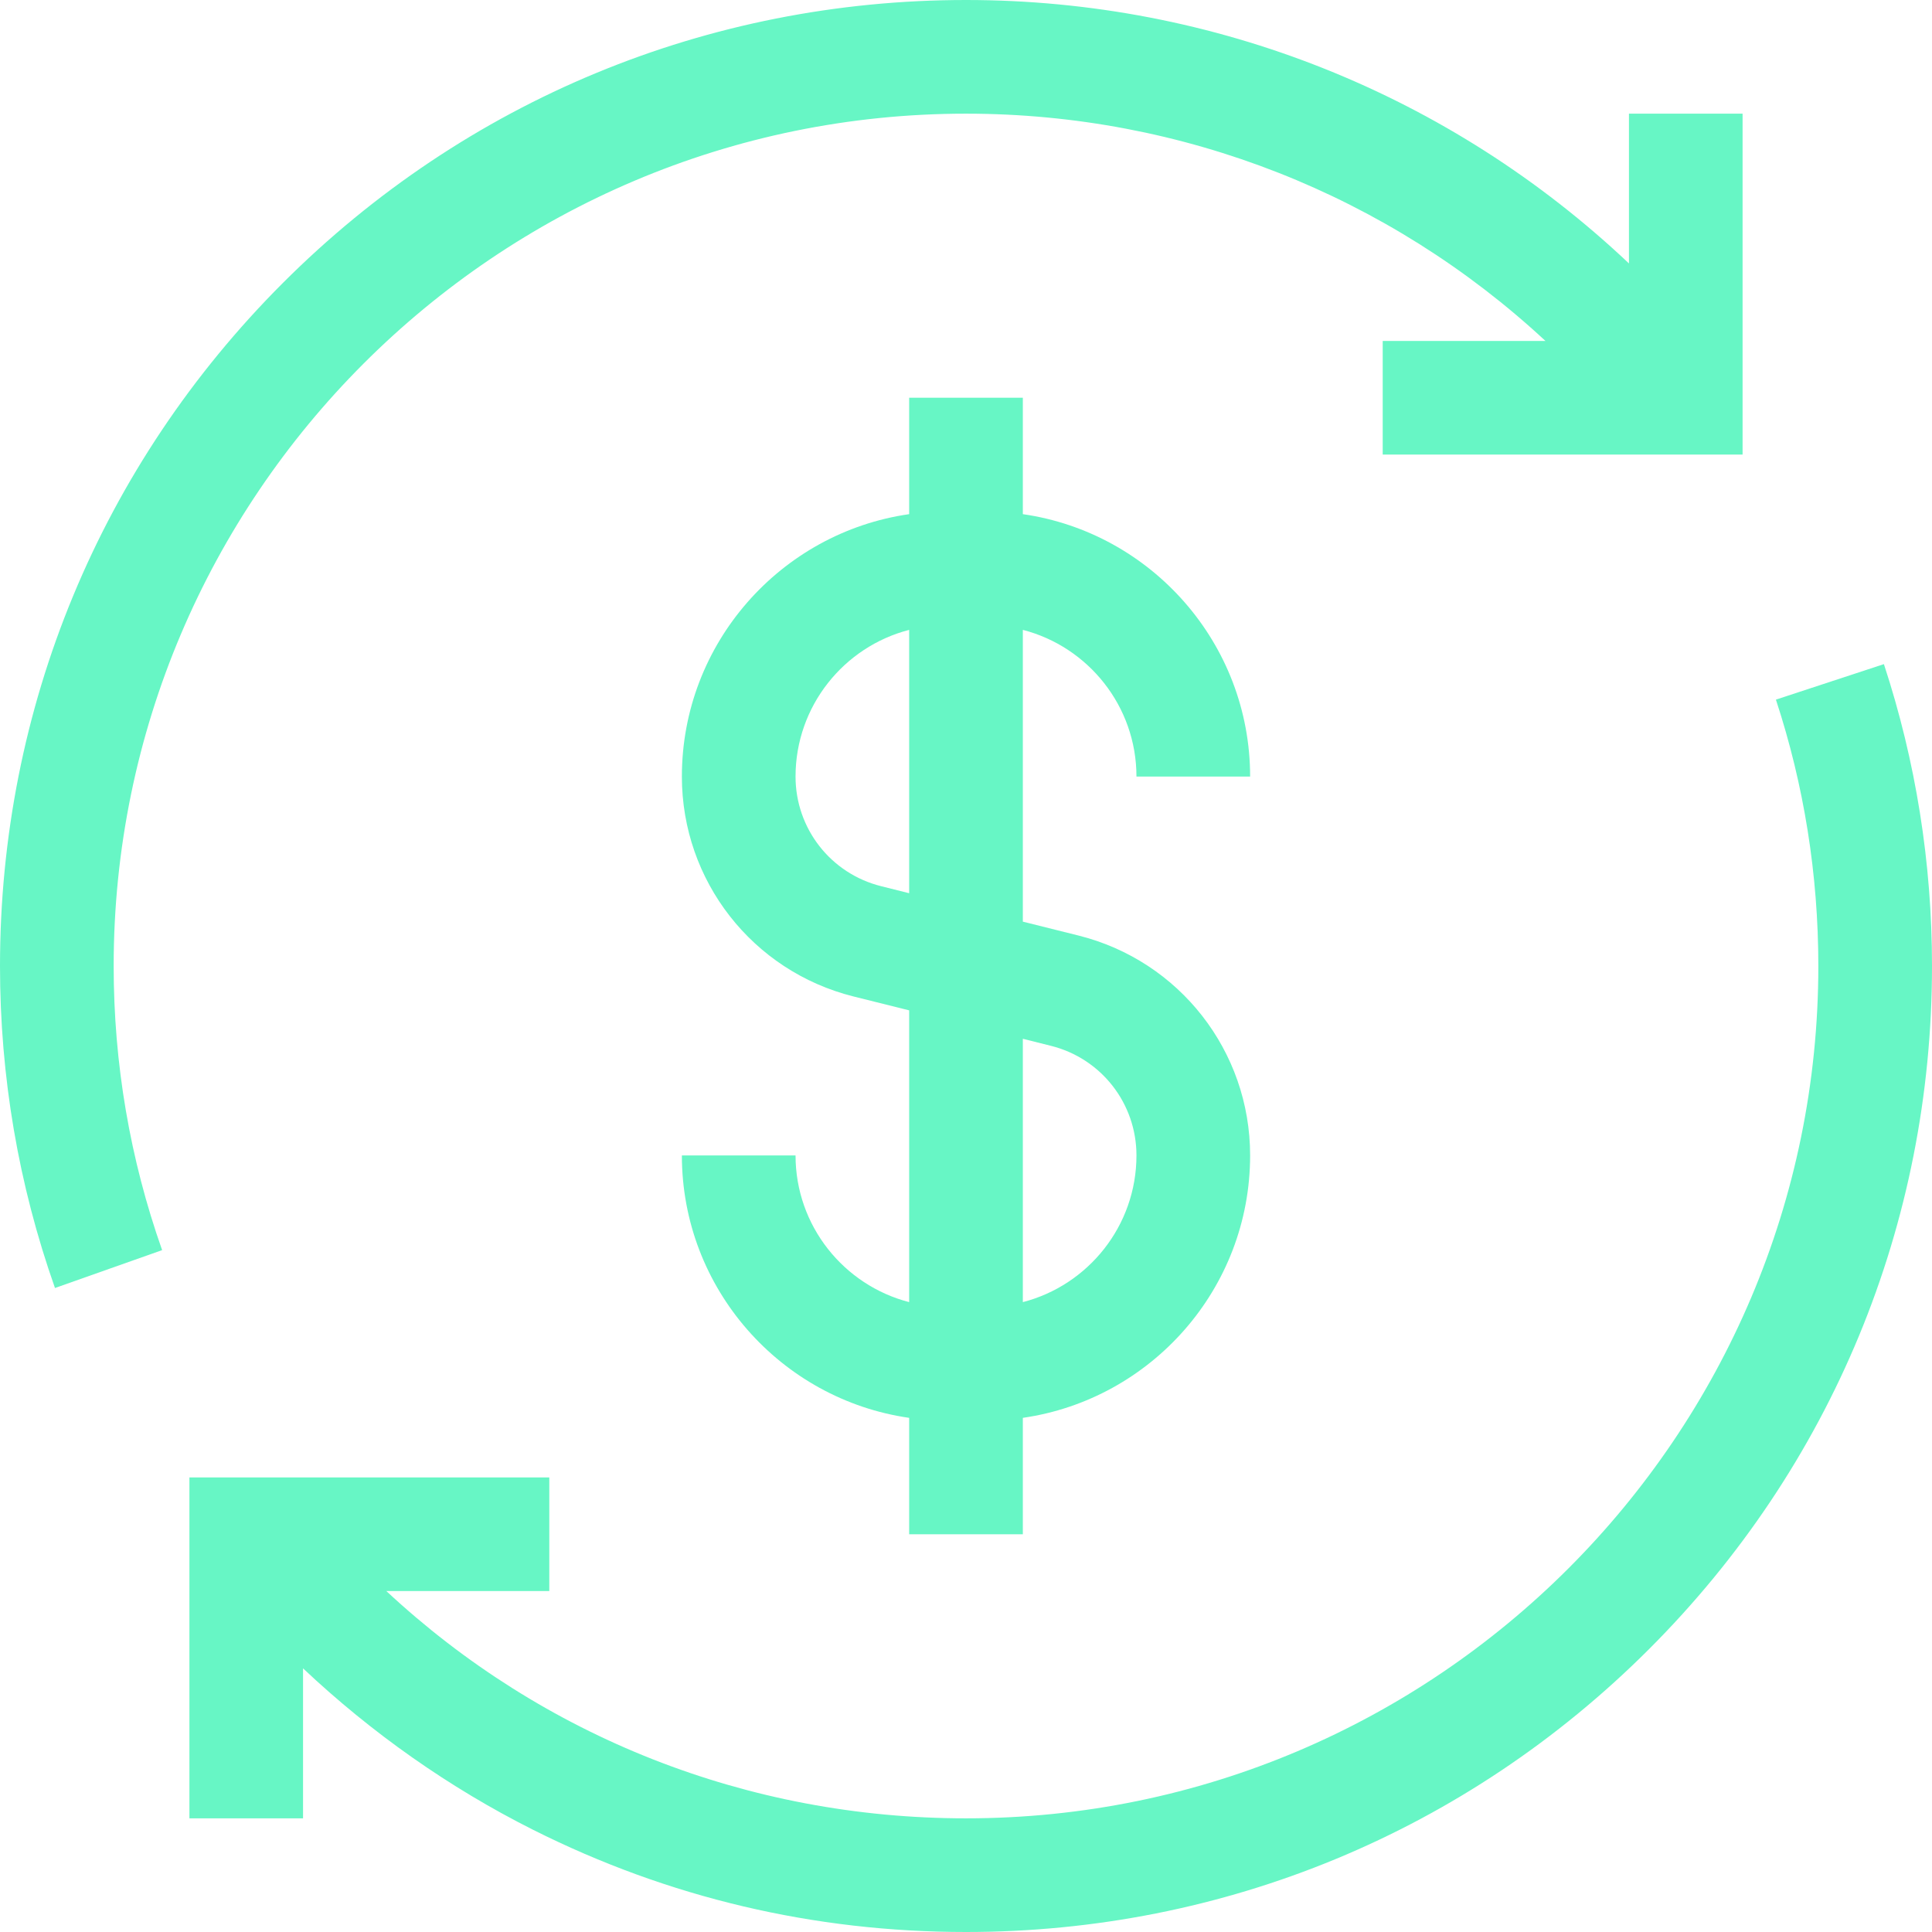 <svg width="48" height="48" viewBox="0 0 48 48" fill="none" xmlns="http://www.w3.org/2000/svg">
<g clip-path="url(#clip0_45_1902)">
<path d="M46.805 16.5L44.122 17.382C44.822 19.51 45.176 21.737 45.176 24C45.176 35.677 35.677 45.176 24 45.176C18.575 45.176 13.486 43.151 9.598 39.529H13.647V36.706H4.706V45.176H7.529V41.45C9.231 43.054 11.164 44.416 13.245 45.461C16.601 47.146 20.22 48 24 48C30.411 48 36.438 45.504 40.971 40.971C45.504 36.438 48 30.411 48 24C48 21.437 47.598 18.914 46.805 16.5Z" fill="#67F6C5"/>
<path d="M24 2.824C29.39 2.824 34.502 4.854 38.397 8.471H34.353V11.294H43.294V2.824H40.471V6.545C36.038 2.356 30.181 0 24 0C17.589 0 11.562 2.496 7.029 7.029C2.496 11.562 0 17.589 0 24C0 26.744 0.46 29.435 1.366 32L4.028 31.059C3.229 28.797 2.824 26.422 2.824 24C2.824 12.323 12.323 2.824 24 2.824Z" fill="#67F6C5"/>
<path d="M28.235 19.294H31.059C31.059 15.981 28.6 13.232 25.412 12.774V9.882H22.588V12.774C19.4 13.232 16.941 15.981 16.941 19.294C16.941 21.883 18.695 24.129 21.206 24.757L22.588 25.102V32.351C20.966 31.932 19.765 30.457 19.765 28.706H16.941C16.941 32.019 19.4 34.768 22.588 35.226V38.118H25.412V35.226C28.6 34.767 31.059 32.019 31.059 28.706C31.059 26.117 29.305 23.871 26.794 23.243L25.412 22.898V15.649C27.034 16.067 28.235 17.543 28.235 19.294ZM26.109 25.983C27.361 26.295 28.235 27.415 28.235 28.706C28.235 30.457 27.034 31.932 25.412 32.351V25.808L26.109 25.983ZM21.891 22.017C20.639 21.704 19.765 20.585 19.765 19.294C19.765 17.543 20.966 16.067 22.588 15.649V22.192L21.891 22.017Z" fill="#67F6C5"/>
</g>
<defs>
<clipPath id="clip0_45_1902">
<rect width="48" height="48" fill="white"/>
</clipPath>
</defs>
</svg>
